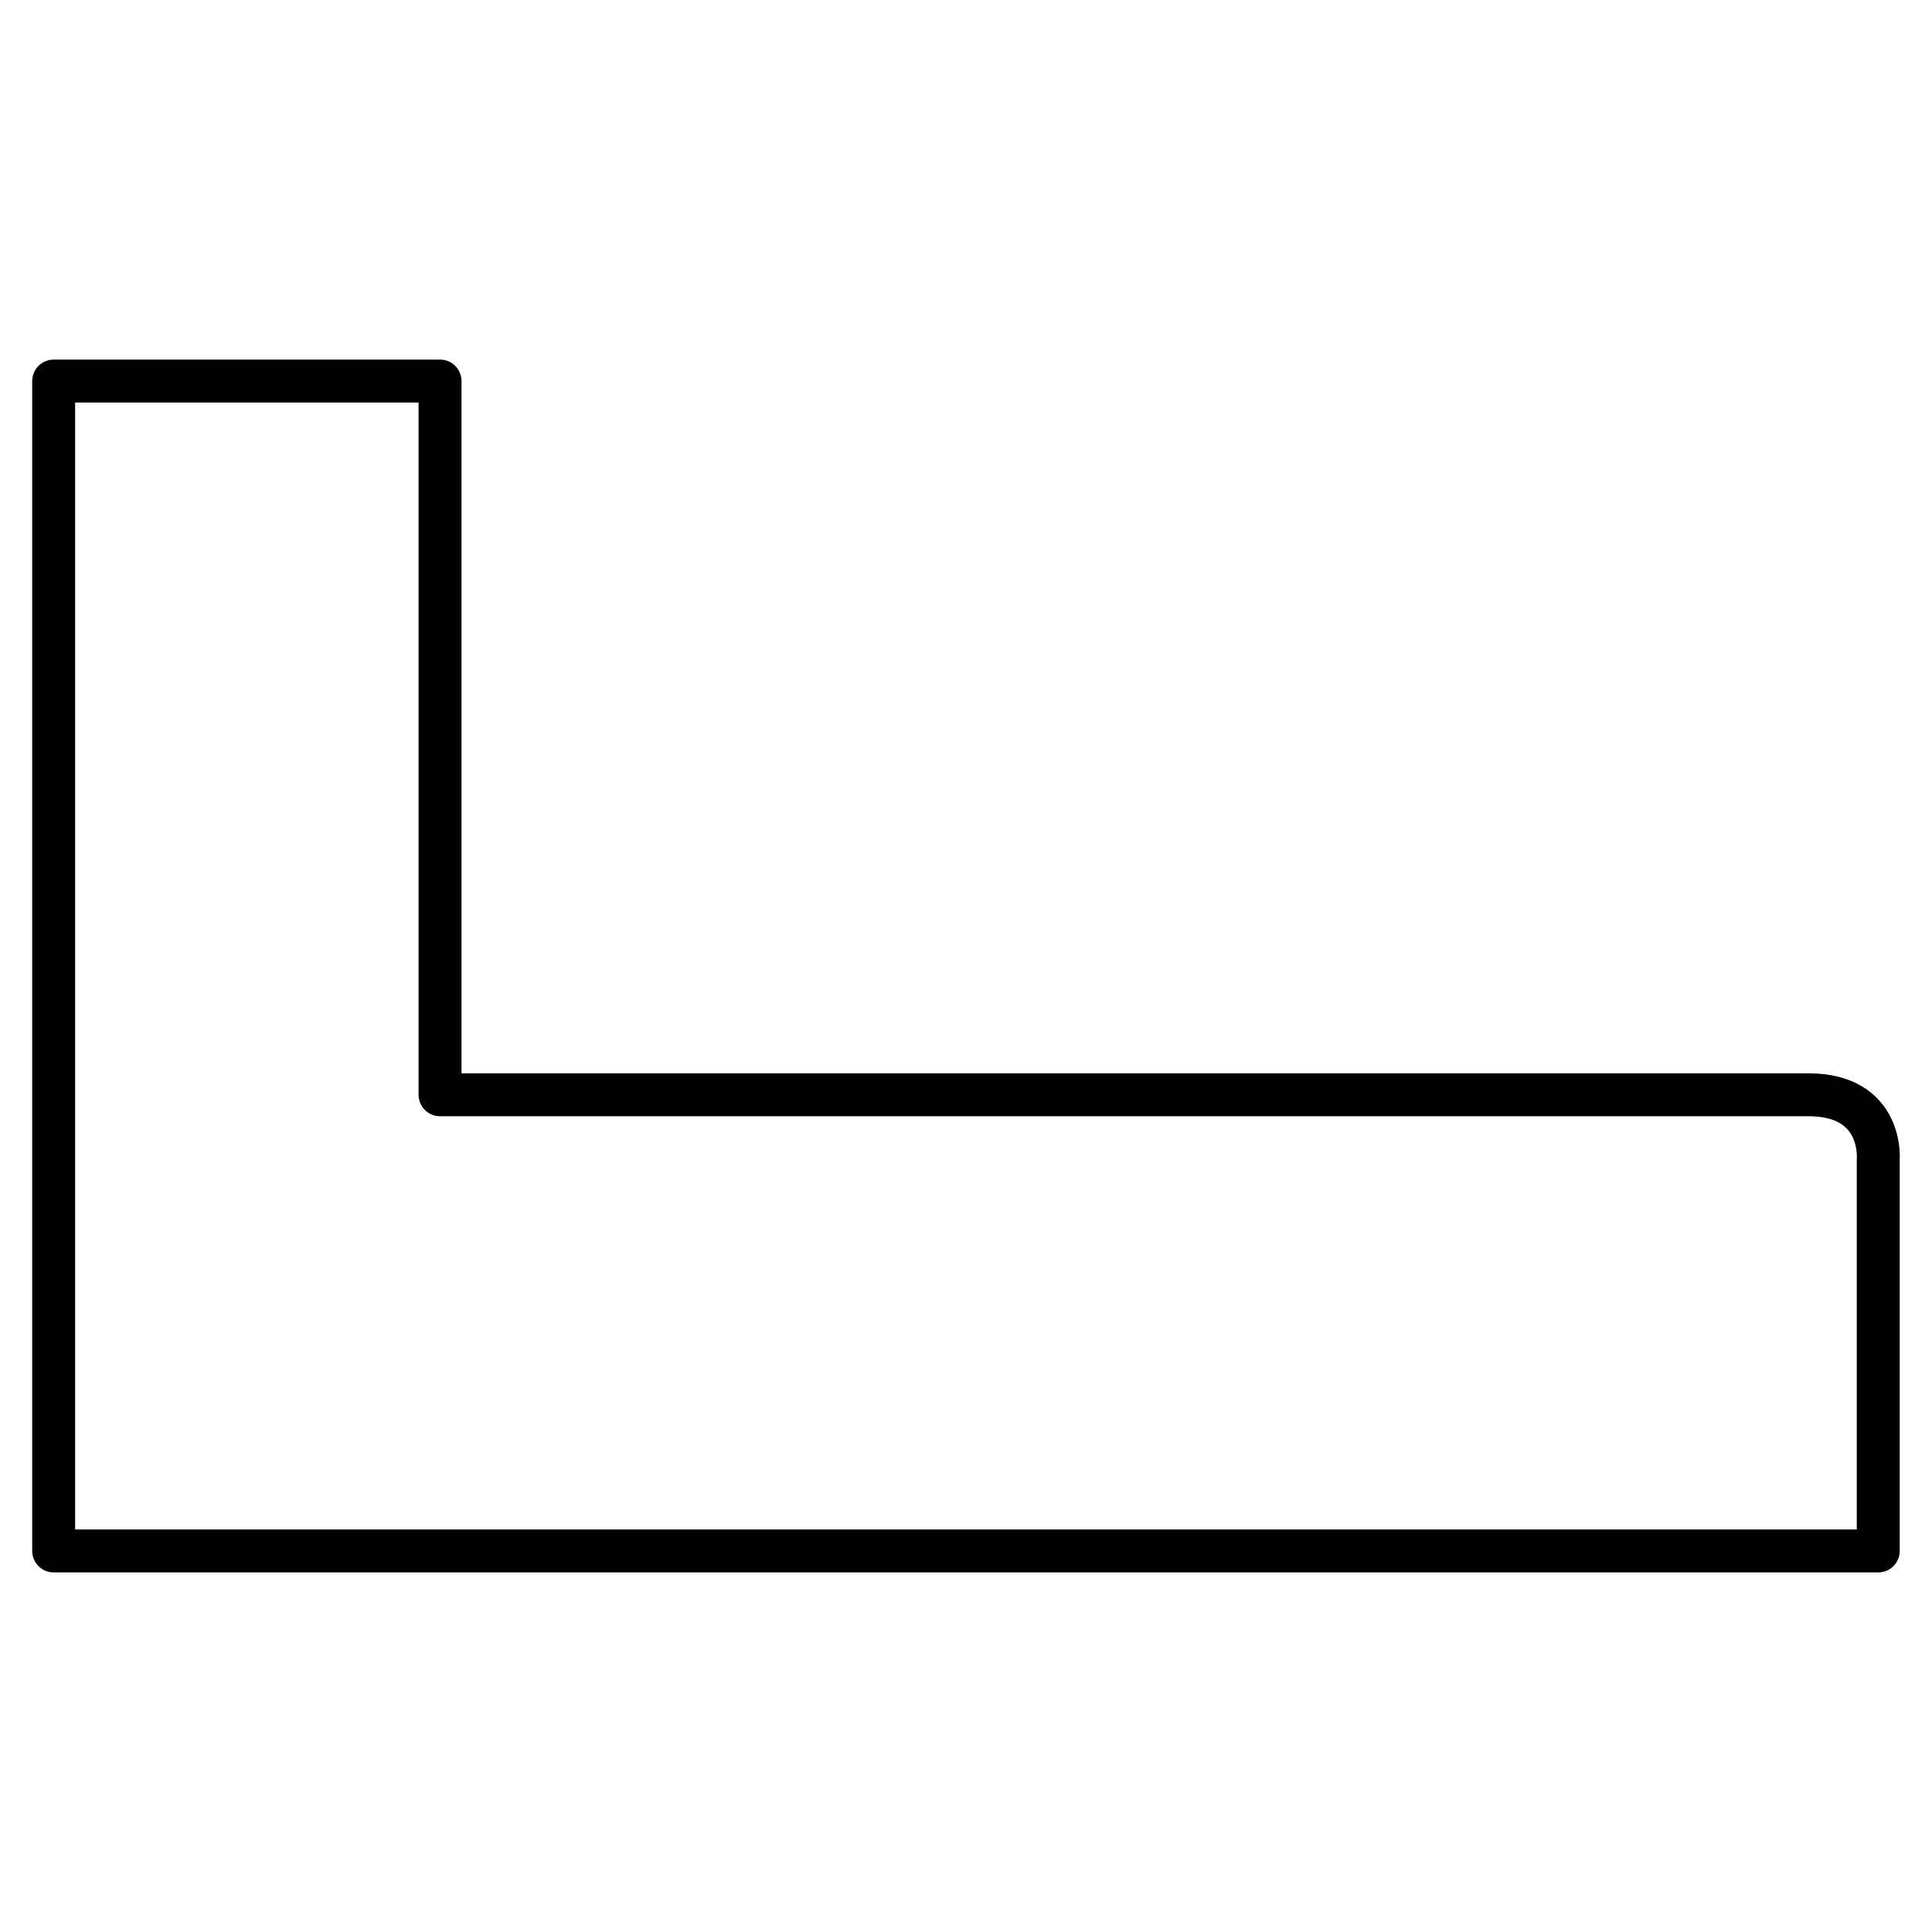 <?xml version="1.0" encoding="UTF-8" standalone="no"?><!DOCTYPE svg PUBLIC "-//W3C//DTD SVG 1.1//EN" "http://www.w3.org/Graphics/SVG/1.1/DTD/svg11.dtd"><svg width="100%" height="100%" viewBox="0 0 3000 3000" version="1.1" xmlns="http://www.w3.org/2000/svg" xmlns:xlink="http://www.w3.org/1999/xlink" xml:space="preserve" xmlns:serif="http://www.serif.com/" style="fill-rule:evenodd;clip-rule:evenodd;stroke-linecap:round;stroke-linejoin:round;stroke-miterlimit:10;"><path d="M2916.53,2408.3l0,-608.318c0,-0 8.361,-100.014 -108.311,-100.014l-2124.93,-0l-0,-1108.26l-599.958,0l0,1816.59l2833.2,-0Z" style="fill:none;fill-rule:nonzero;stroke:#010101;stroke-width:66.67px;"/></svg>